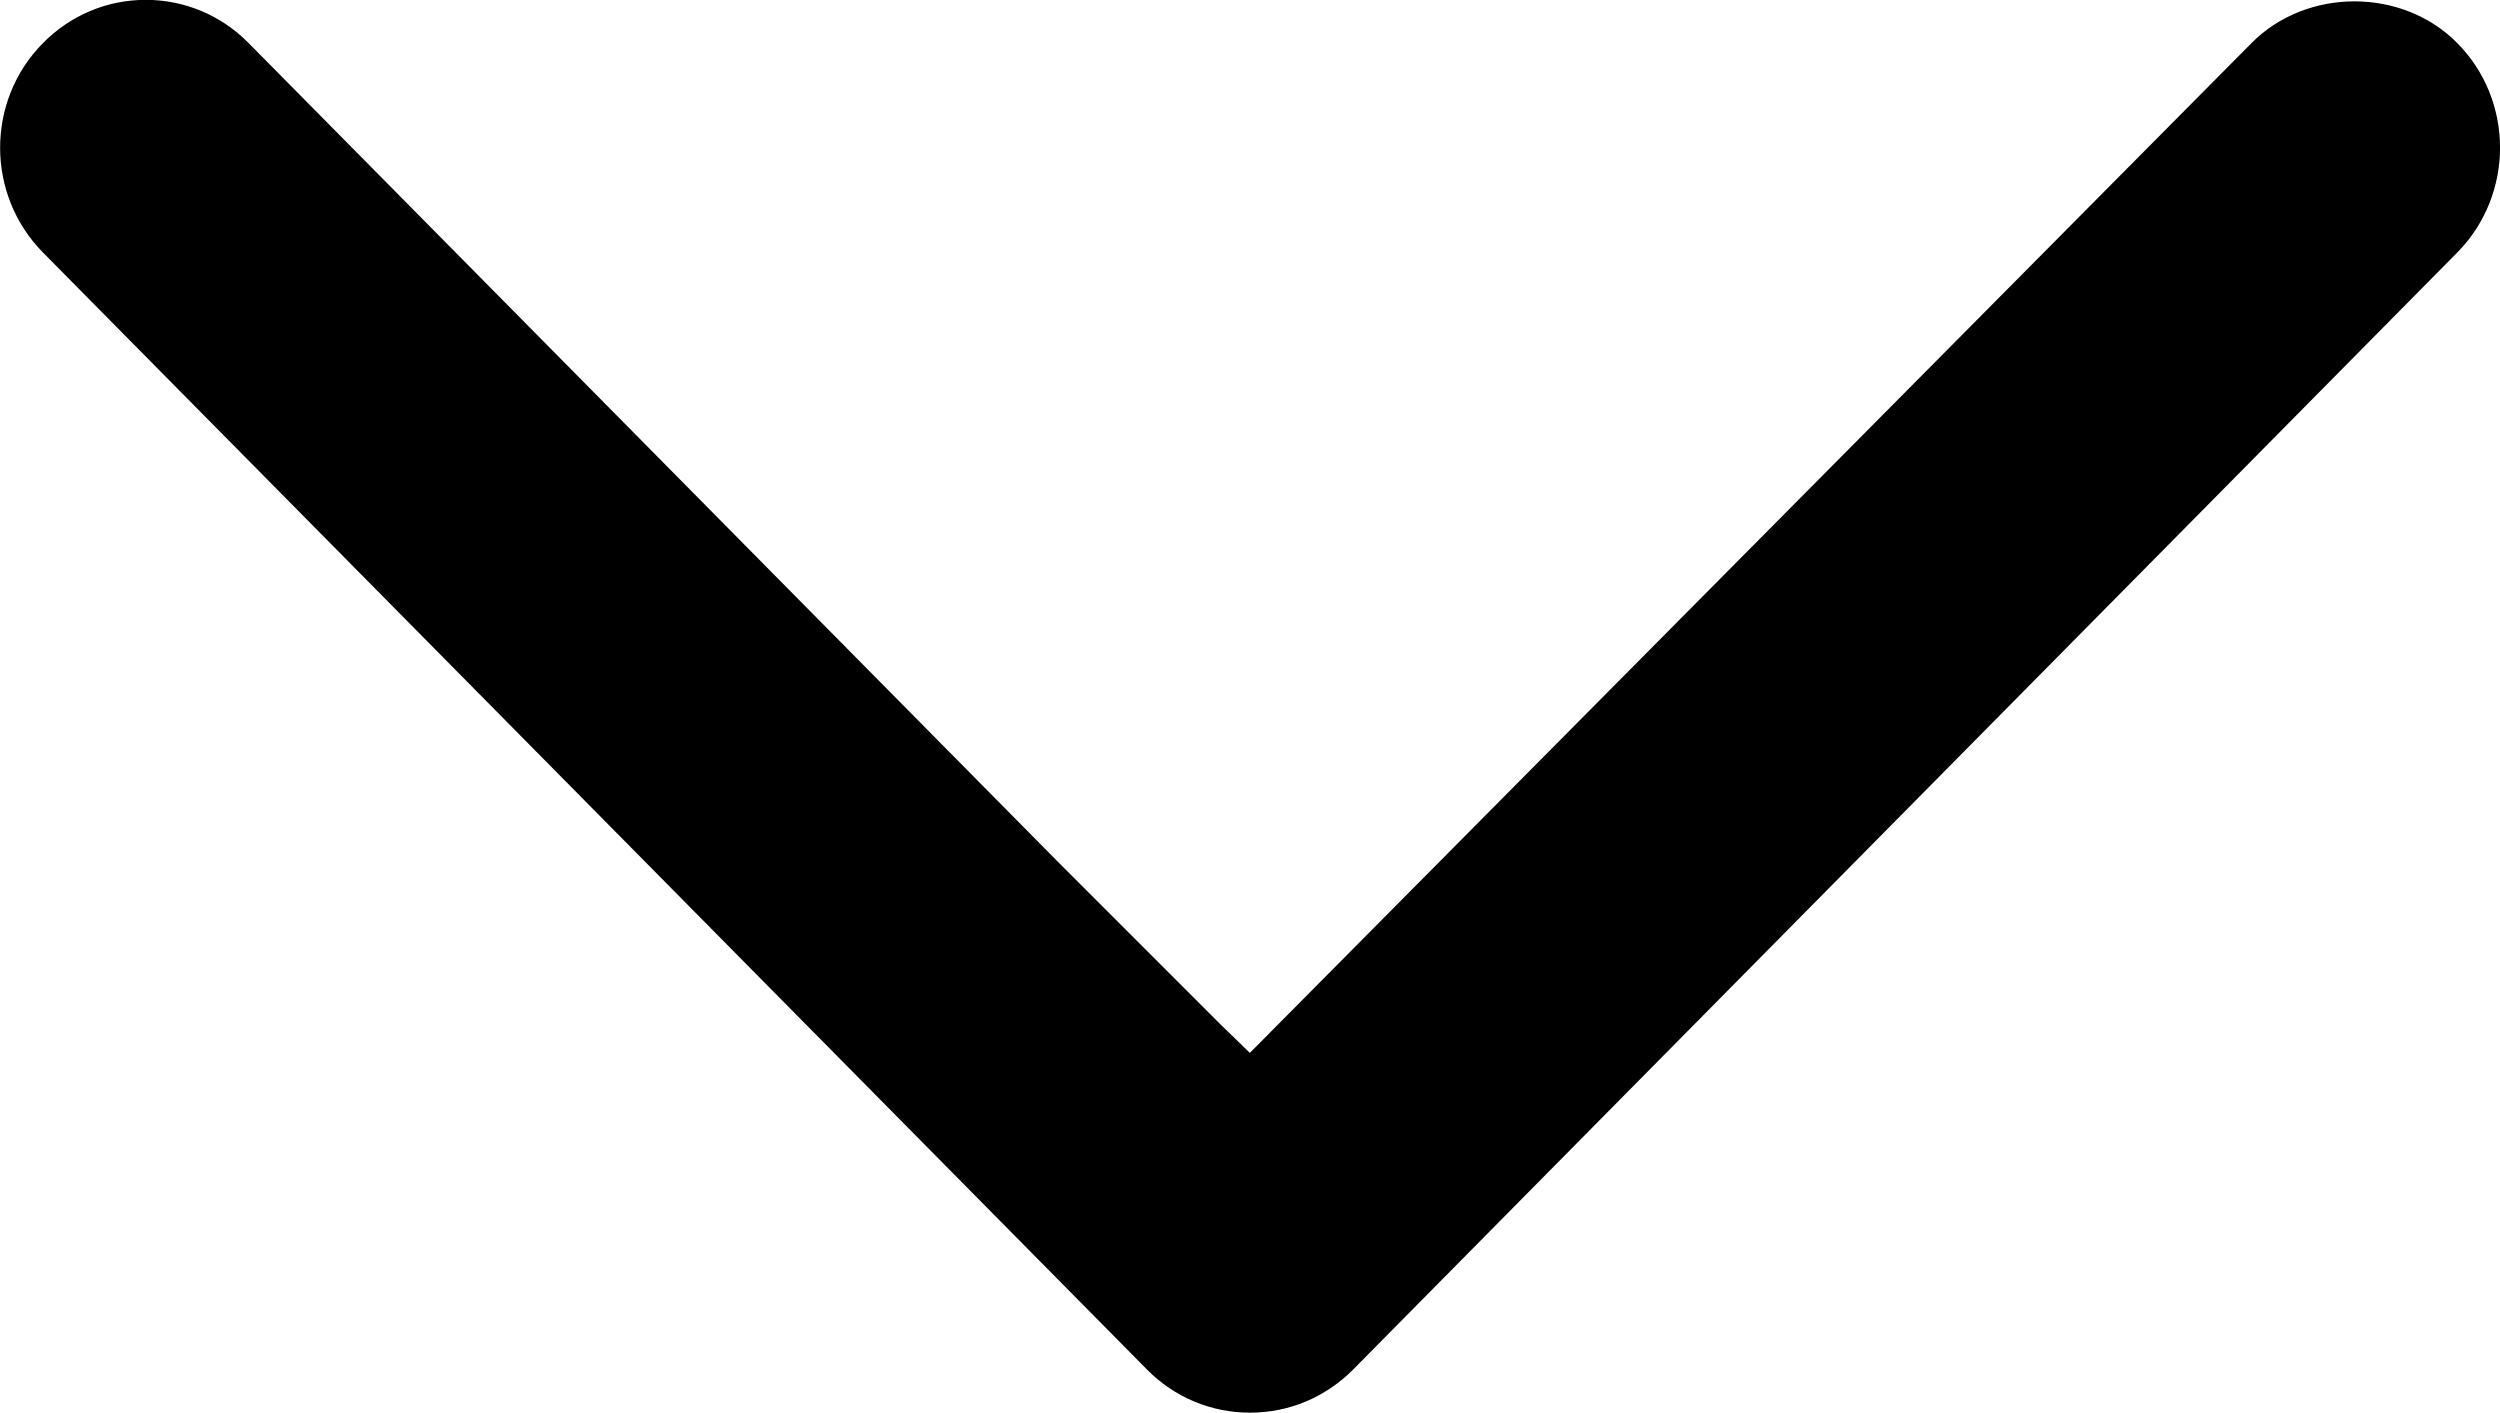 <svg width="17.49" height="9.884" version="1.1" viewBox="0 0 17.49 9.884" xmlns="http://www.w3.org/2000/svg">
 <path d="m15.75 0.303-7.006 7.063-0.2-0.194-1.15-1.15-5.654-5.72c-0.192-0.195-0.448-0.303-0.72-0.303s-0.528 0.108-0.72 0.303c-0.399 0.403-0.399 1.059 0 1.464l7.725 7.816c0.192 0.194 0.448 0.301 0.72 0.301h7.5e-4c0.272 0 0.527-0.107 0.72-0.301l7.726-7.816c0.398-0.405 0.398-1.061 0-1.464-0.383-0.389-1.054-0.391-1.441 0z"/>
</svg>
